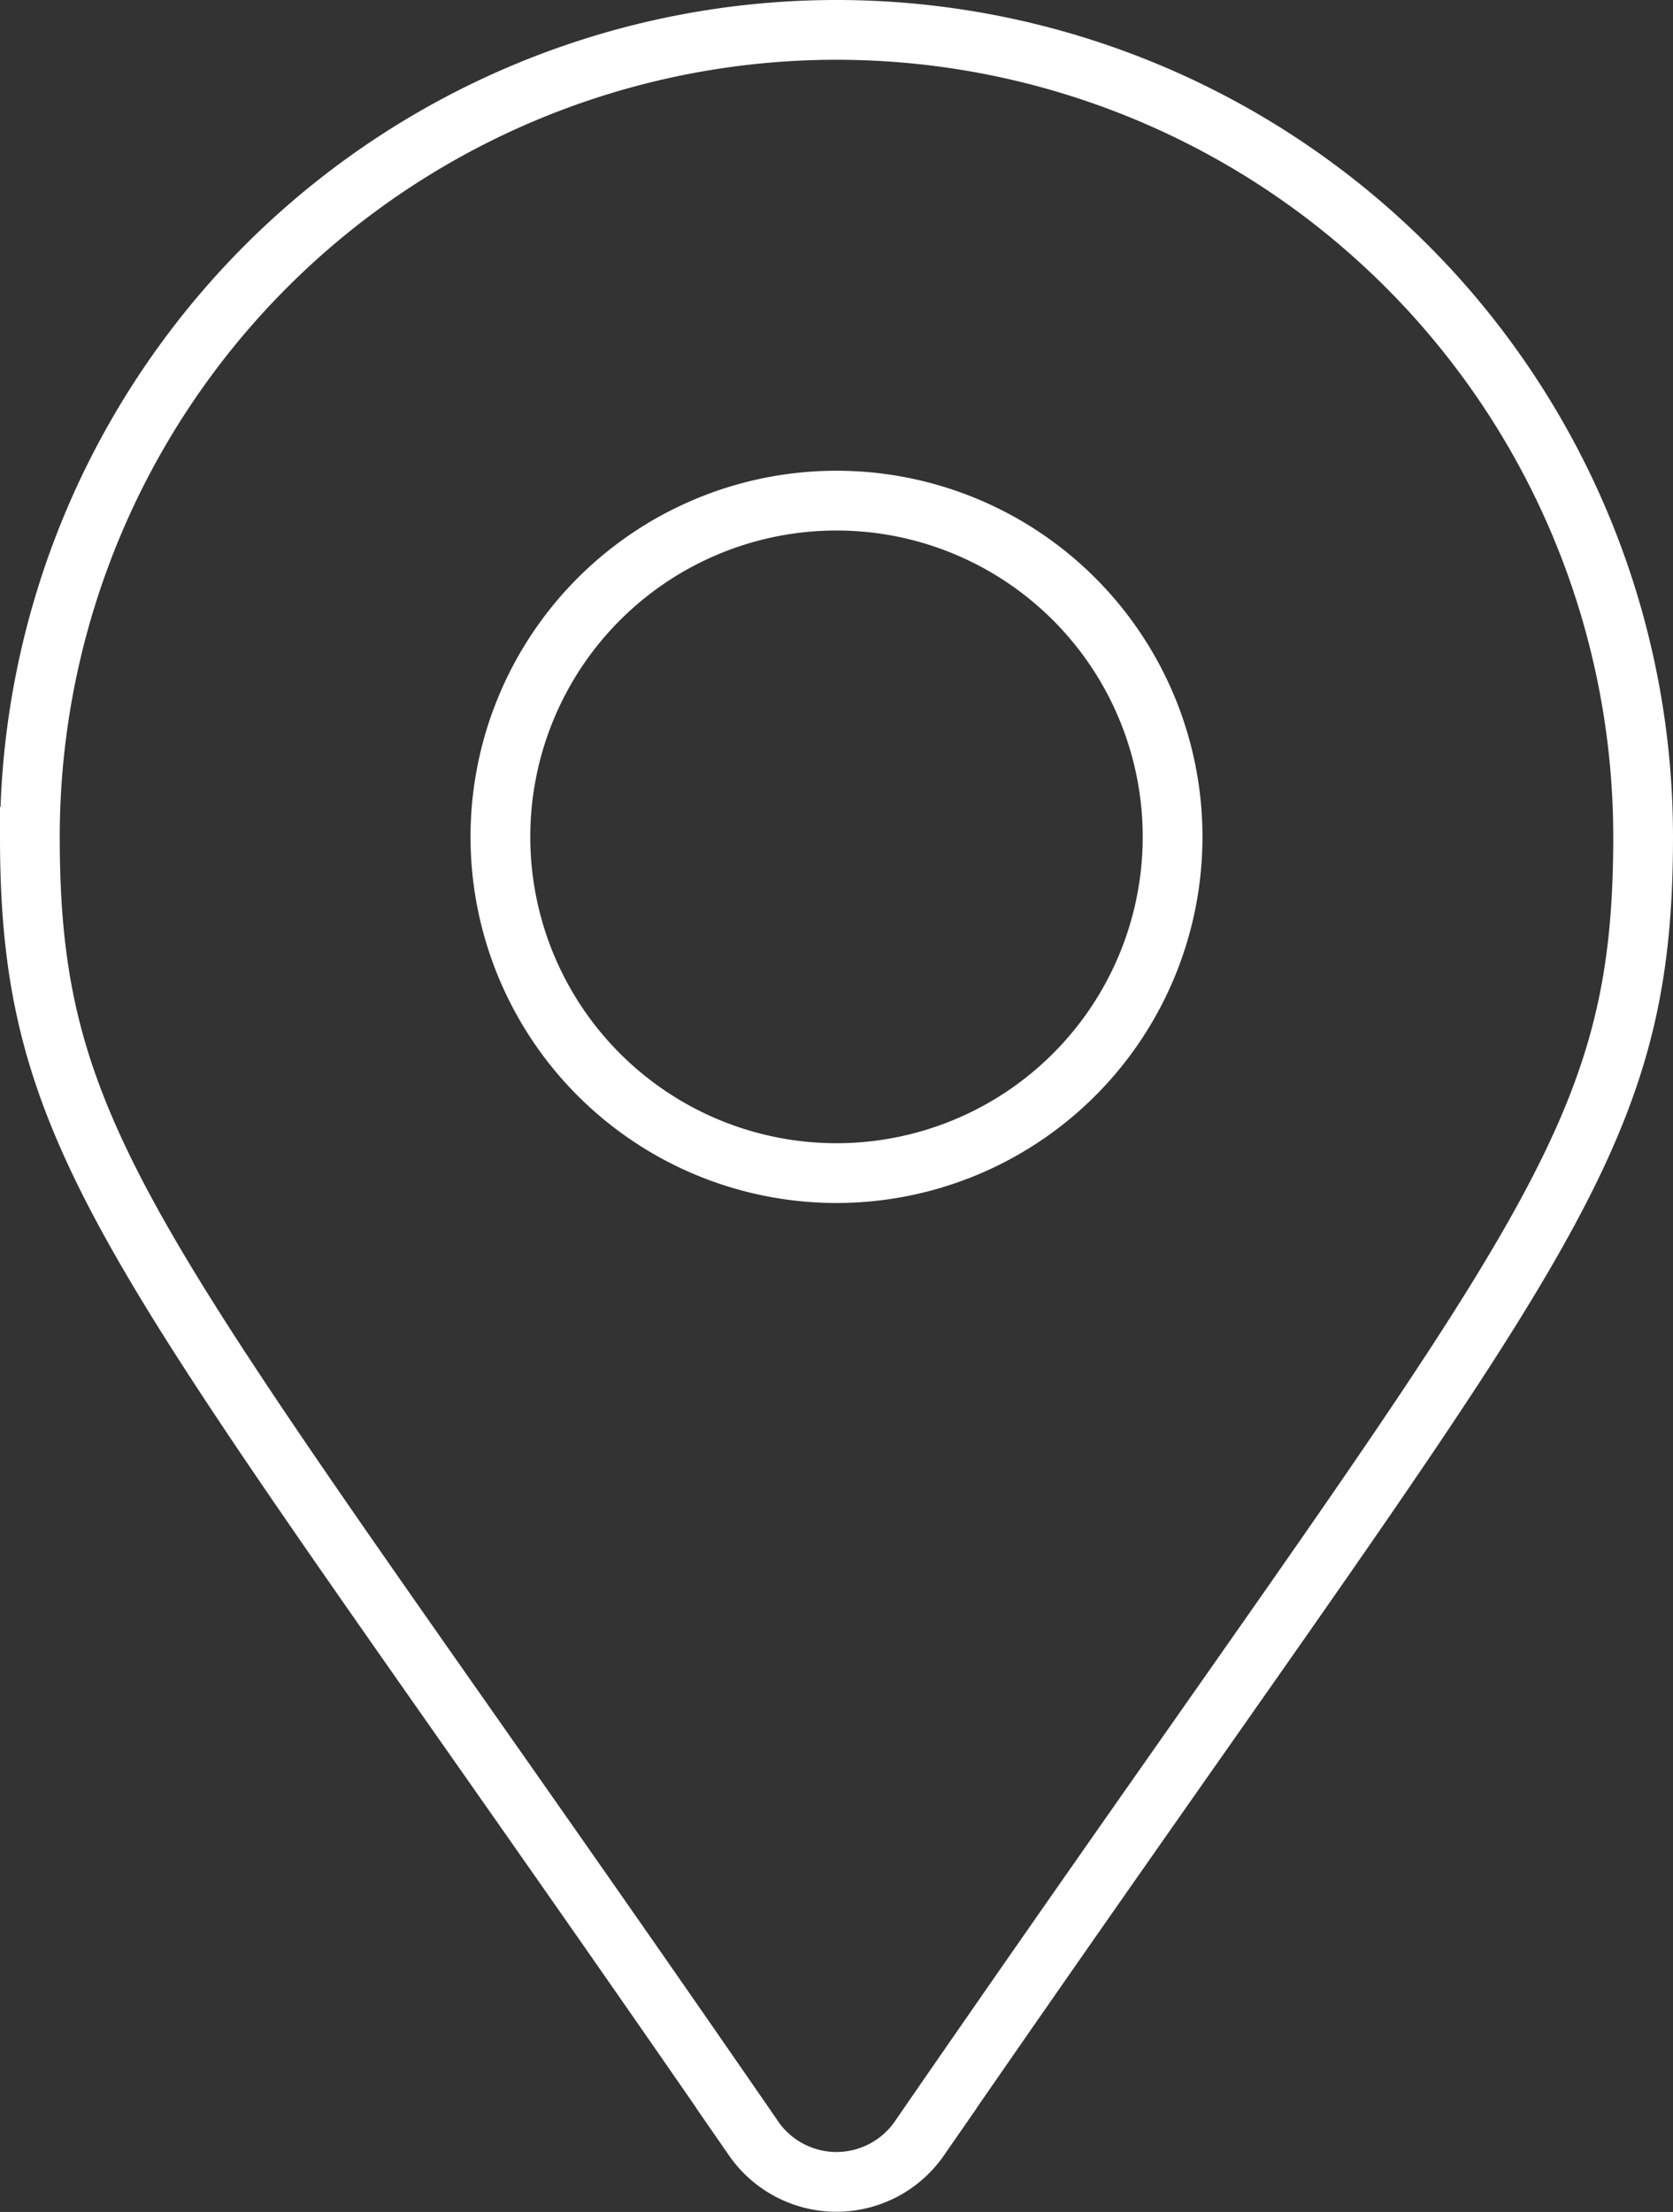 <svg xmlns="http://www.w3.org/2000/svg" width="28" height="37.004" viewBox="0 0 28 37.004">
  <rect x="0" y="0" width="28" height="37.004" fill="#333333" stroke="none"/>
  <g id="Grupo_135" data-name="Grupo 135" transform="translate(-267.768 -25.726)">
    <path id="Icon_awesome-map-marker-alt" data-name="Icon awesome-map-marker-alt" d="M280.381,61.5c-10.213-14.811-12.113-16.331-12.113-21.774a13.5,13.5,0,1,1,27,0c0,5.443-1.9,6.963-12.113,21.774a1.688,1.688,0,0,1-2.775,0Zm1.387-16.149a5.625,5.625,0,1,0-5.625-5.625A5.625,5.625,0,0,0,281.768,45.351Z" fill="none" stroke="#fff" stroke-miterlimit="10" stroke-width="1"/>
  </g>
</svg>
